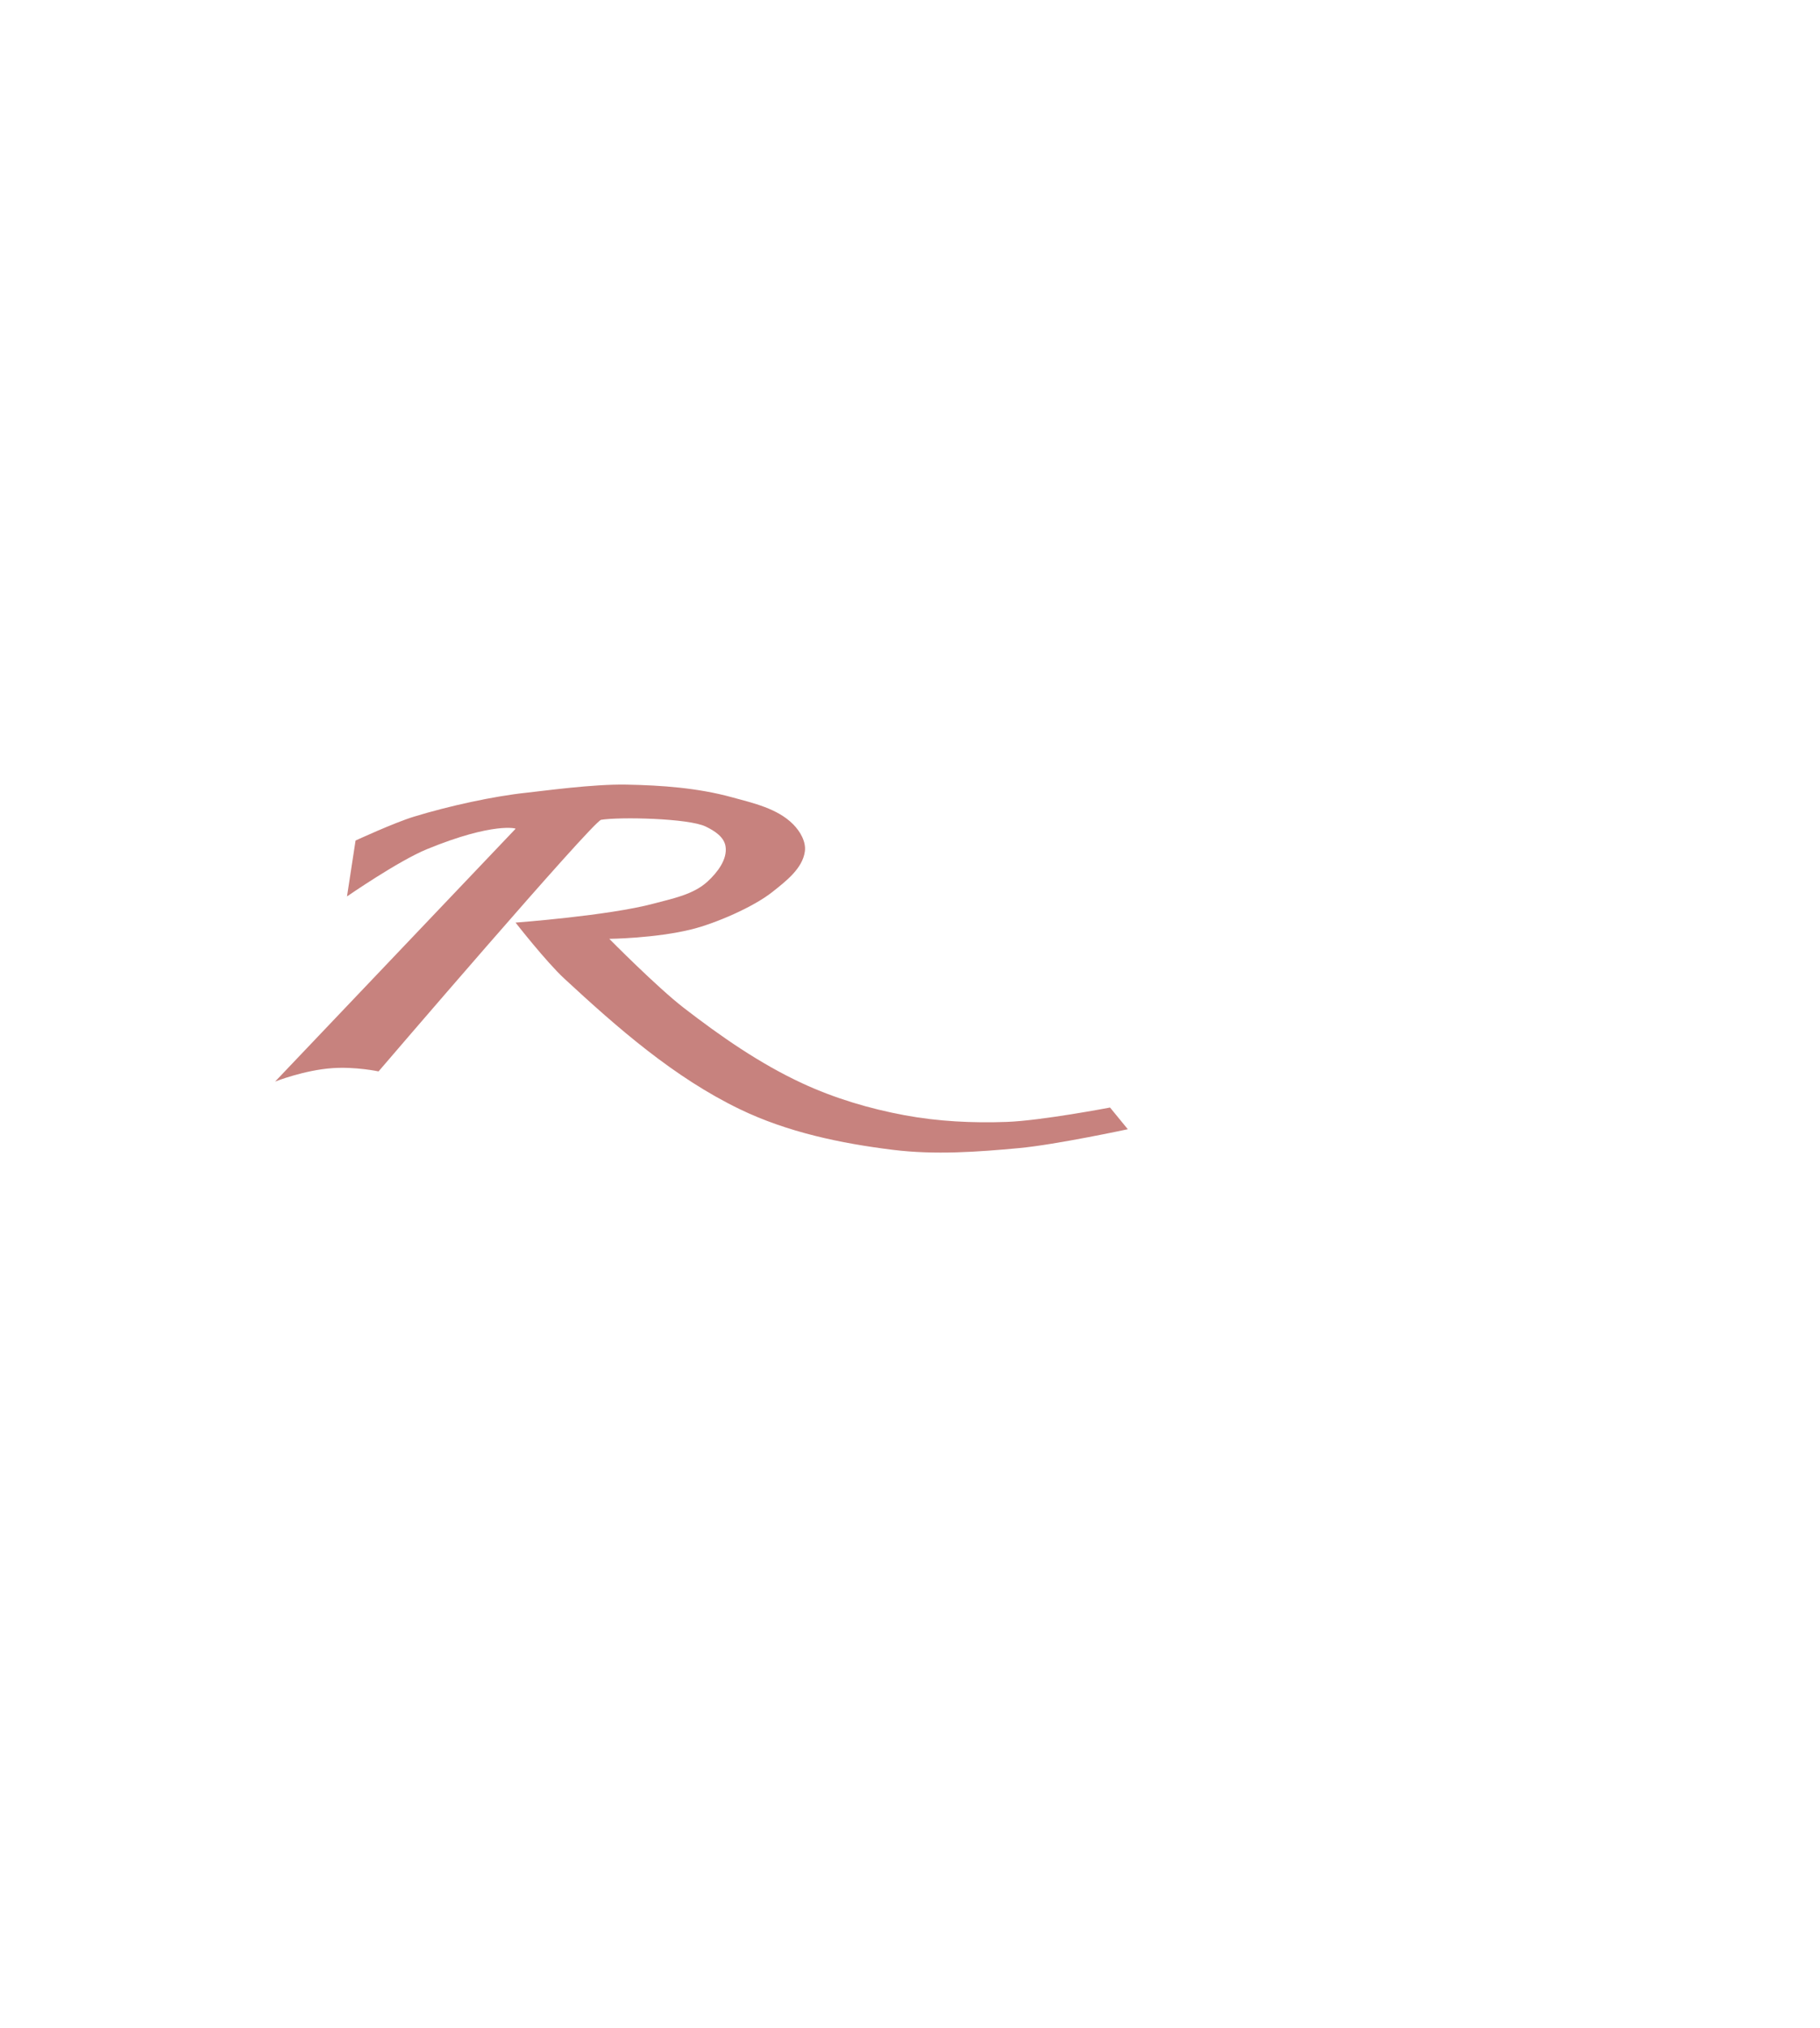 <?xml version="1.0" encoding="UTF-8"?>
<svg data-bbox="82.537 235.228 255.806 110.335" xmlns="http://www.w3.org/2000/svg" viewBox="0 0 546 608" height="608" width="546" data-type="color">
    <g>
        <path d="m156.015 248.489-72.194 74.898" fill="#c7827e" fill-rule="evenodd" paint-order="markers stroke fill" data-color="1"/>
        <path d="m106.669 252.004-2.569 16.764s15.38-10.638 23.964-14.162c20.076-8.24 27.095-6.207 26.6-6.117l-72.127 75.777s8.753-3.446 17.203-4.022c7.032-.48 13.824.98 13.824.98s64.313-75.041 66.786-75.439c5.556-.894 26.163-.484 31.366 2.028 2.817 1.36 5.513 3.178 5.948 5.948.613 3.903-2.496 7.875-5.407 10.546-4.305 3.948-10.582 5.111-16.224 6.624-13.444 3.606-41.37 5.678-41.37 5.678s9.163 11.73 14.601 16.765c16.073 14.878 32.996 29.698 52.727 39.206 14.278 6.881 30.234 10.235 45.966 12.168 12.525 1.539 25.29.632 37.855-.54 10.958-1.024 32.531-5.646 32.531-5.646l-5.334-6.509s-20.563 3.932-30.983 4.313c-10.23.373-20.582-.134-30.647-2.005-10.554-1.962-21.008-5.07-30.745-9.59-12.718-5.903-24.383-14.024-35.487-22.586-8.045-6.204-22.363-20.708-22.363-20.708s13.866-.14 24.805-2.876c7.078-1.77 18.423-6.645 24.136-11.185 4.066-3.232 9.045-7.02 9.734-12.167.39-2.921-1.438-6.021-3.515-8.112-4.721-4.752-11.926-6.342-18.387-8.112-10.243-2.805-21.017-3.582-31.636-3.785-10.035-.192-25.01 1.906-30.013 2.433-9.87 1.041-23.272 3.972-33.749 7.183-5.98 1.832-17.49 7.148-17.49 7.148" fill="#c7827e" fill-rule="evenodd" paint-order="markers stroke fill" data-color="1"/>
    </g>
</svg>
